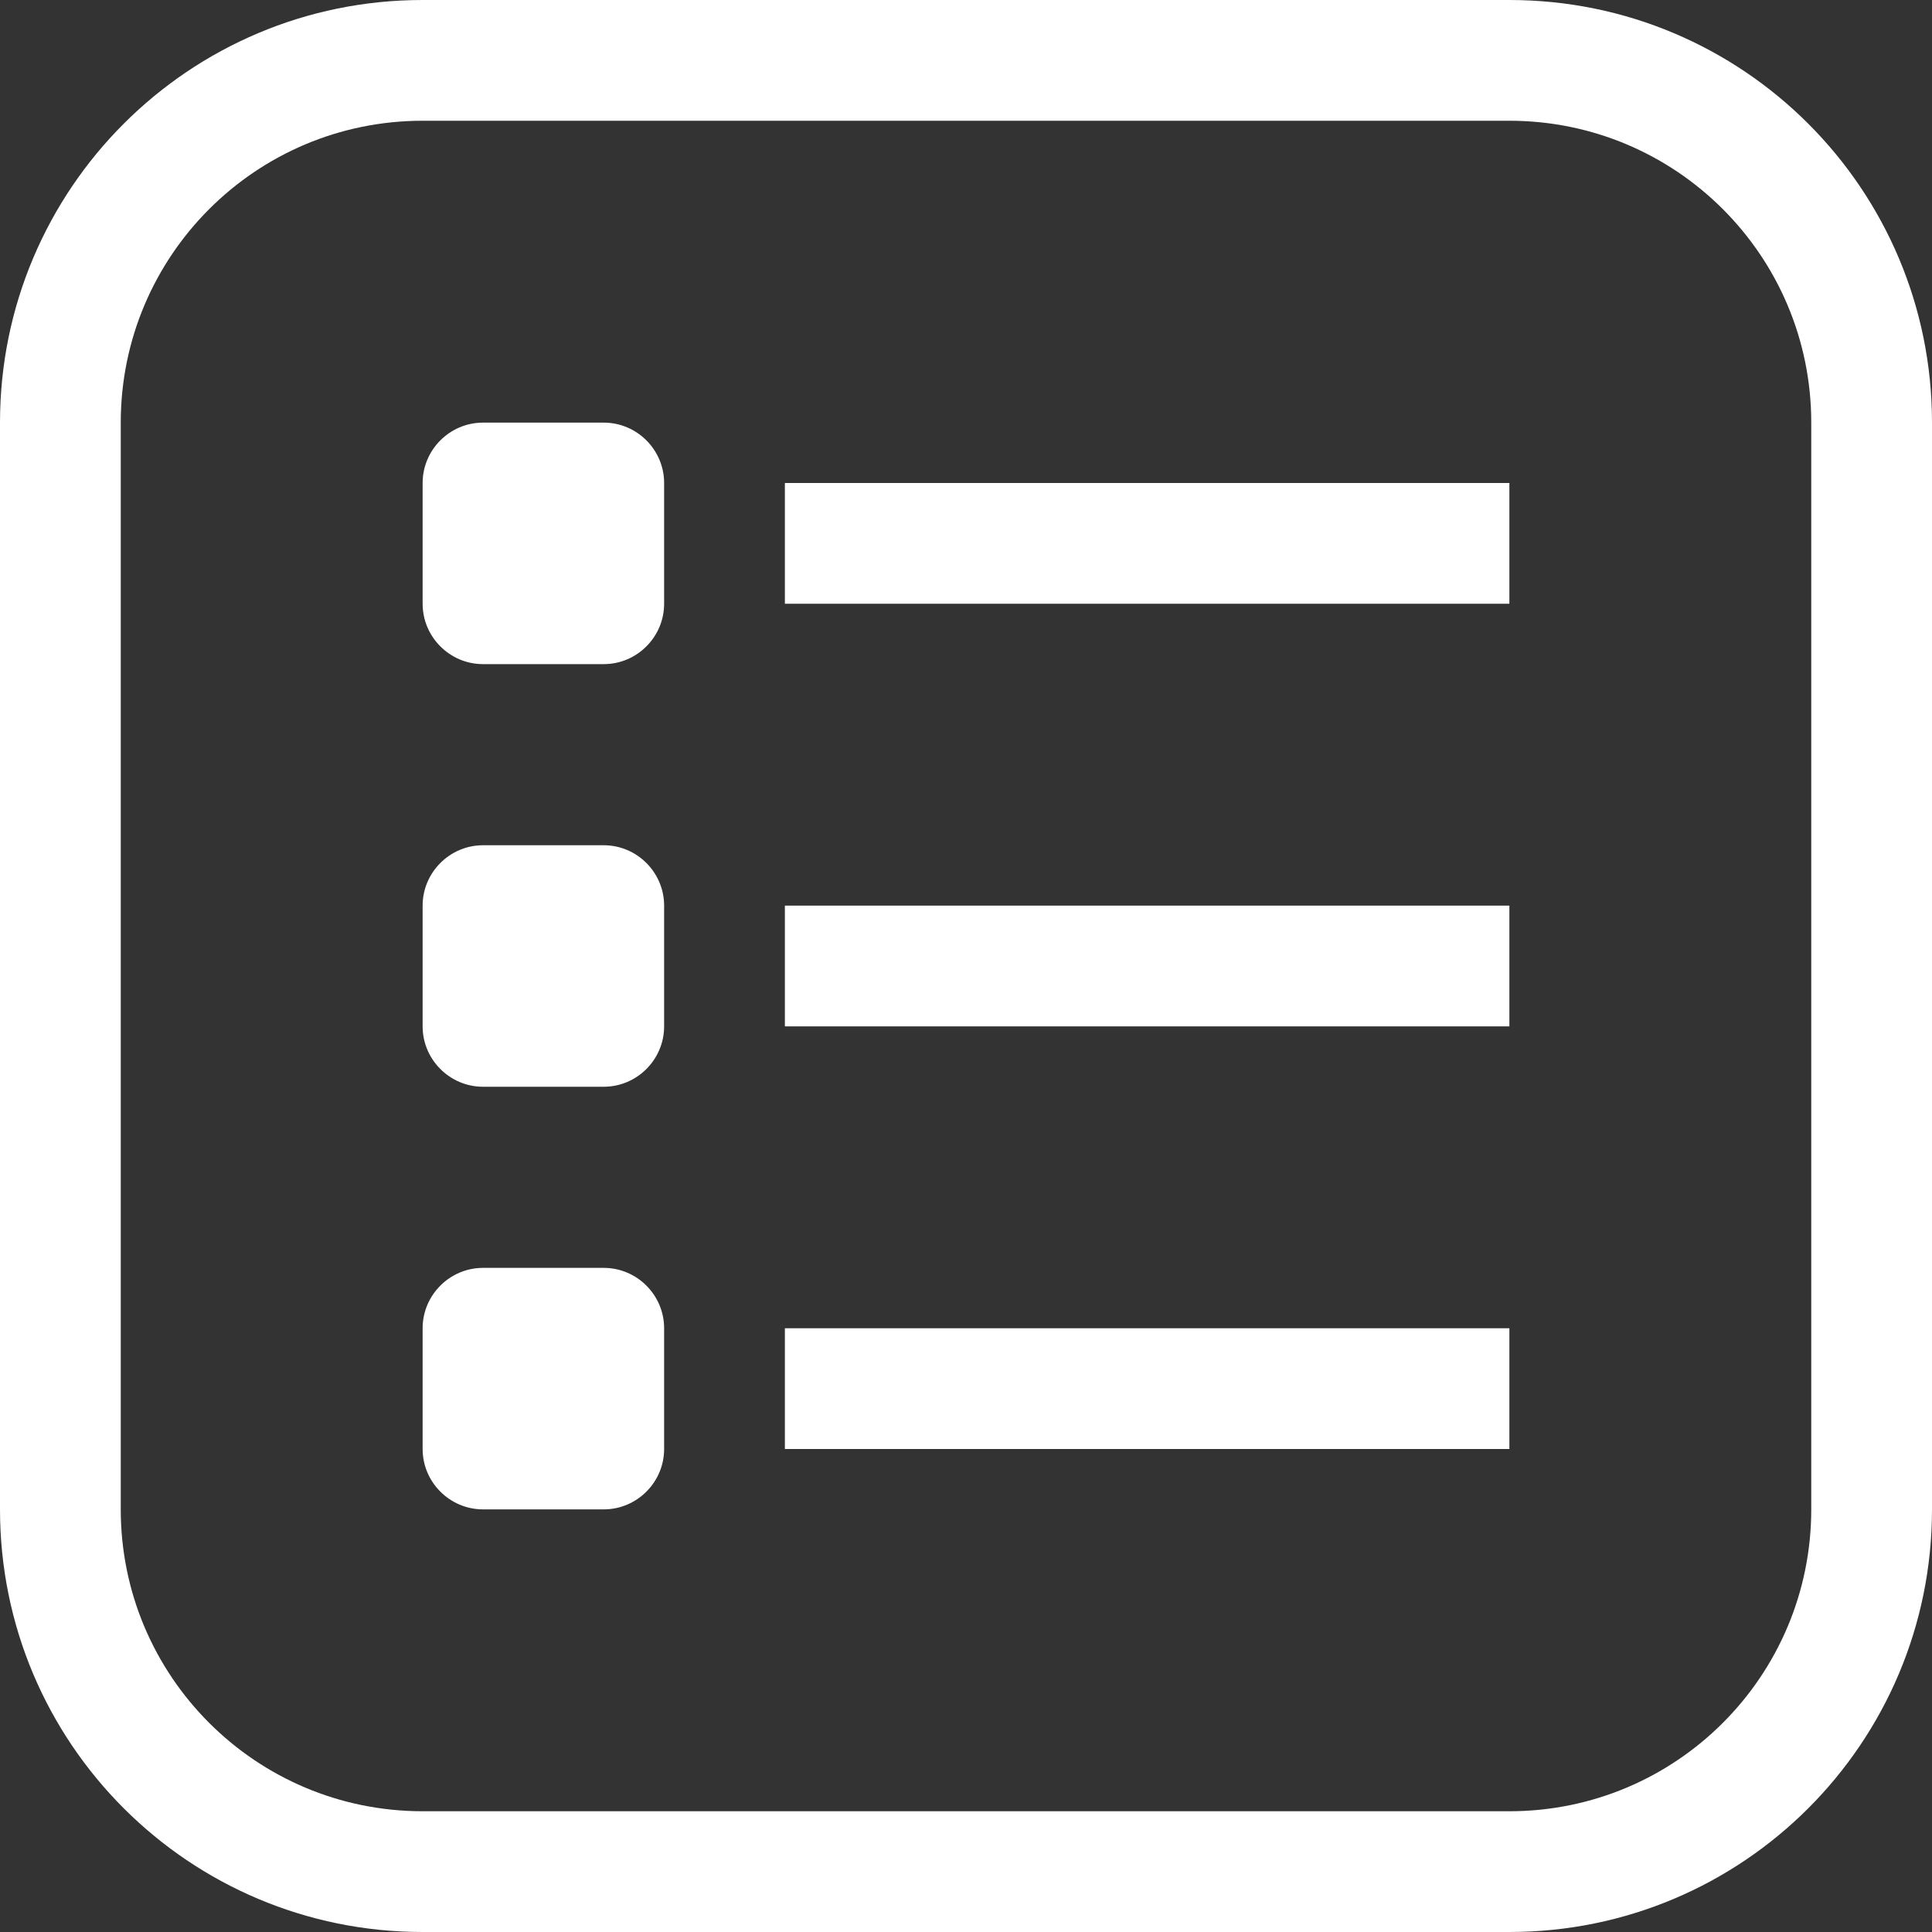 <?xml version="1.0" encoding="utf-8"?>
<!-- Generator: Adobe Illustrator 24.1.2, SVG Export Plug-In . SVG Version: 6.00 Build 0)  -->
<svg version="1.1" id="Capa_1" xmlns="http://www.w3.org/2000/svg" xmlns:xlink="http://www.w3.org/1999/xlink" x="0px" y="0px"
	 viewBox="0 0 512 512" style="enable-background:new 0 0 512 512;" xml:space="preserve">
<rect x="0" y="0" width="512" height="512" fill="#333333" stroke="none"/>
<style type="text/css">
	.st0{fill:#FFFFFF;}
</style>
<g>
	<g>
		<g>
			<path class="st0" d="M400,0H112C50.1,0,0,50.1,0,112v288c0,61.9,50.1,112,112,112h288c61.9,0,112-50.1,112-112V112
				C512,50.1,461.9,0,400,0z M480,400c0,44.2-35.8,80-80,80H112c-44.2,0-80-35.8-80-80V112c0-44.2,35.8-80,80-80h288
				c44.2,0,80,35.8,80,80V400z"/>
			<path class="st0" d="M160,112h-32c-8.8,0-16,7.2-16,16v32c0,8.8,7.2,16,16,16h32c8.8,0,16-7.2,16-16v-32
				C176,119.2,168.8,112,160,112z"/>
			<path class="st0" d="M160,224h-32c-8.8,0-16,7.2-16,16v32c0,8.8,7.2,16,16,16h32c8.8,0,16-7.2,16-16v-32
				C176,231.2,168.8,224,160,224z"/>
			<path class="st0" d="M160,336h-32c-8.8,0-16,7.2-16,16v32c0,8.8,7.2,16,16,16h32c8.8,0,16-7.2,16-16v-32
				C176,343.2,168.8,336,160,336z"/>
			<rect x="208" y="128" class="st0" width="192" height="32"/>
			<rect x="208" y="240" class="st0" width="192" height="32"/>
			<rect x="208" y="352" class="st0" width="192" height="32"/>
		</g>
	</g>
</g>
</svg>

